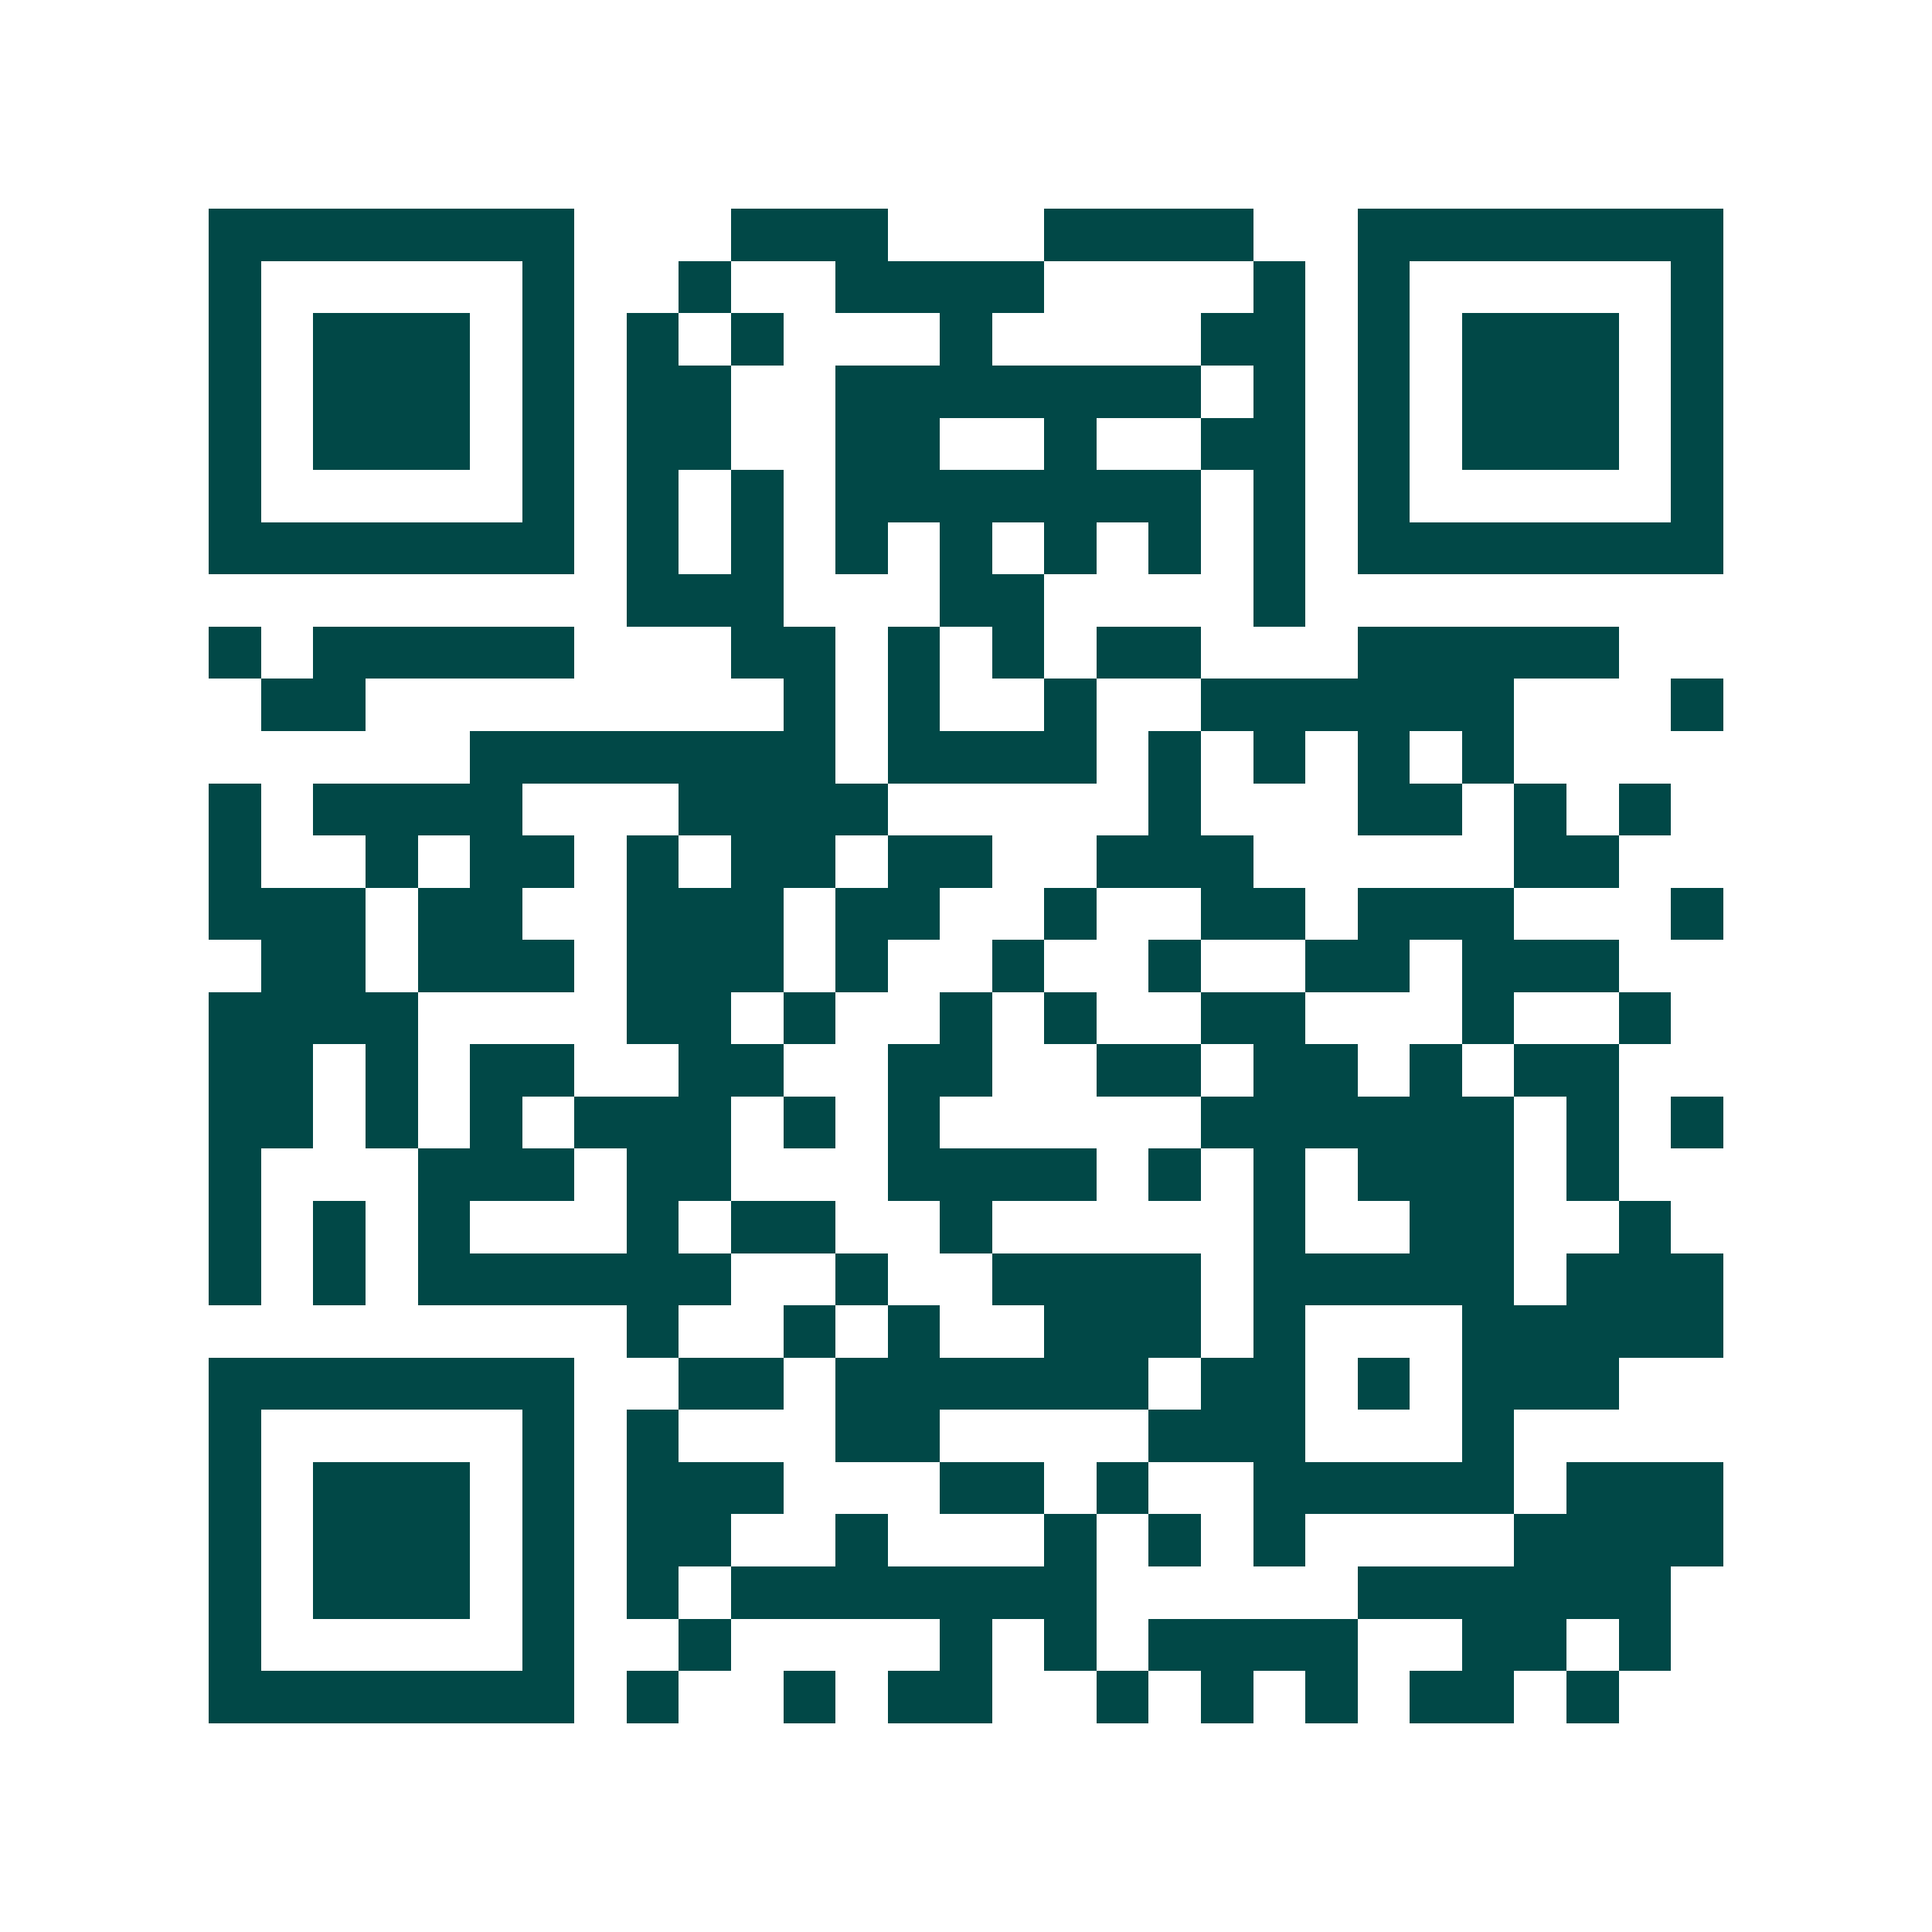 <svg xmlns="http://www.w3.org/2000/svg" width="200" height="200" viewBox="0 0 37 37" shape-rendering="crispEdges"><path fill="#ffffff" d="M0 0h37v37H0z"/><path stroke="#014847" d="M4 4.5h7m3 0h3m3 0h4m2 0h7M4 5.5h1m5 0h1m2 0h1m2 0h4m4 0h1m1 0h1m5 0h1M4 6.5h1m1 0h3m1 0h1m1 0h1m1 0h1m3 0h1m4 0h2m1 0h1m1 0h3m1 0h1M4 7.5h1m1 0h3m1 0h1m1 0h2m2 0h7m1 0h1m1 0h1m1 0h3m1 0h1M4 8.5h1m1 0h3m1 0h1m1 0h2m2 0h2m2 0h1m2 0h2m1 0h1m1 0h3m1 0h1M4 9.5h1m5 0h1m1 0h1m1 0h1m1 0h7m1 0h1m1 0h1m5 0h1M4 10.5h7m1 0h1m1 0h1m1 0h1m1 0h1m1 0h1m1 0h1m1 0h1m1 0h7M12 11.5h3m3 0h2m4 0h1M4 12.5h1m1 0h5m3 0h2m1 0h1m1 0h1m1 0h2m3 0h5M5 13.5h2m8 0h1m1 0h1m2 0h1m2 0h6m3 0h1M9 14.5h7m1 0h4m1 0h1m1 0h1m1 0h1m1 0h1M4 15.5h1m1 0h4m3 0h4m5 0h1m3 0h2m1 0h1m1 0h1M4 16.5h1m2 0h1m1 0h2m1 0h1m1 0h2m1 0h2m2 0h3m5 0h2M4 17.5h3m1 0h2m2 0h3m1 0h2m2 0h1m2 0h2m1 0h3m3 0h1M5 18.5h2m1 0h3m1 0h3m1 0h1m2 0h1m2 0h1m2 0h2m1 0h3M4 19.5h4m4 0h2m1 0h1m2 0h1m1 0h1m2 0h2m3 0h1m2 0h1M4 20.5h2m1 0h1m1 0h2m2 0h2m2 0h2m2 0h2m1 0h2m1 0h1m1 0h2M4 21.5h2m1 0h1m1 0h1m1 0h3m1 0h1m1 0h1m5 0h6m1 0h1m1 0h1M4 22.5h1m3 0h3m1 0h2m3 0h4m1 0h1m1 0h1m1 0h3m1 0h1M4 23.5h1m1 0h1m1 0h1m3 0h1m1 0h2m2 0h1m5 0h1m2 0h2m2 0h1M4 24.5h1m1 0h1m1 0h6m2 0h1m2 0h4m1 0h5m1 0h3M12 25.5h1m2 0h1m1 0h1m2 0h3m1 0h1m3 0h5M4 26.5h7m2 0h2m1 0h6m1 0h2m1 0h1m1 0h3M4 27.5h1m5 0h1m1 0h1m3 0h2m4 0h3m3 0h1M4 28.5h1m1 0h3m1 0h1m1 0h3m3 0h2m1 0h1m2 0h5m1 0h3M4 29.5h1m1 0h3m1 0h1m1 0h2m2 0h1m3 0h1m1 0h1m1 0h1m4 0h4M4 30.5h1m1 0h3m1 0h1m1 0h1m1 0h7m5 0h6M4 31.5h1m5 0h1m2 0h1m4 0h1m1 0h1m1 0h4m2 0h2m1 0h1M4 32.5h7m1 0h1m2 0h1m1 0h2m2 0h1m1 0h1m1 0h1m1 0h2m1 0h1"/></svg>
